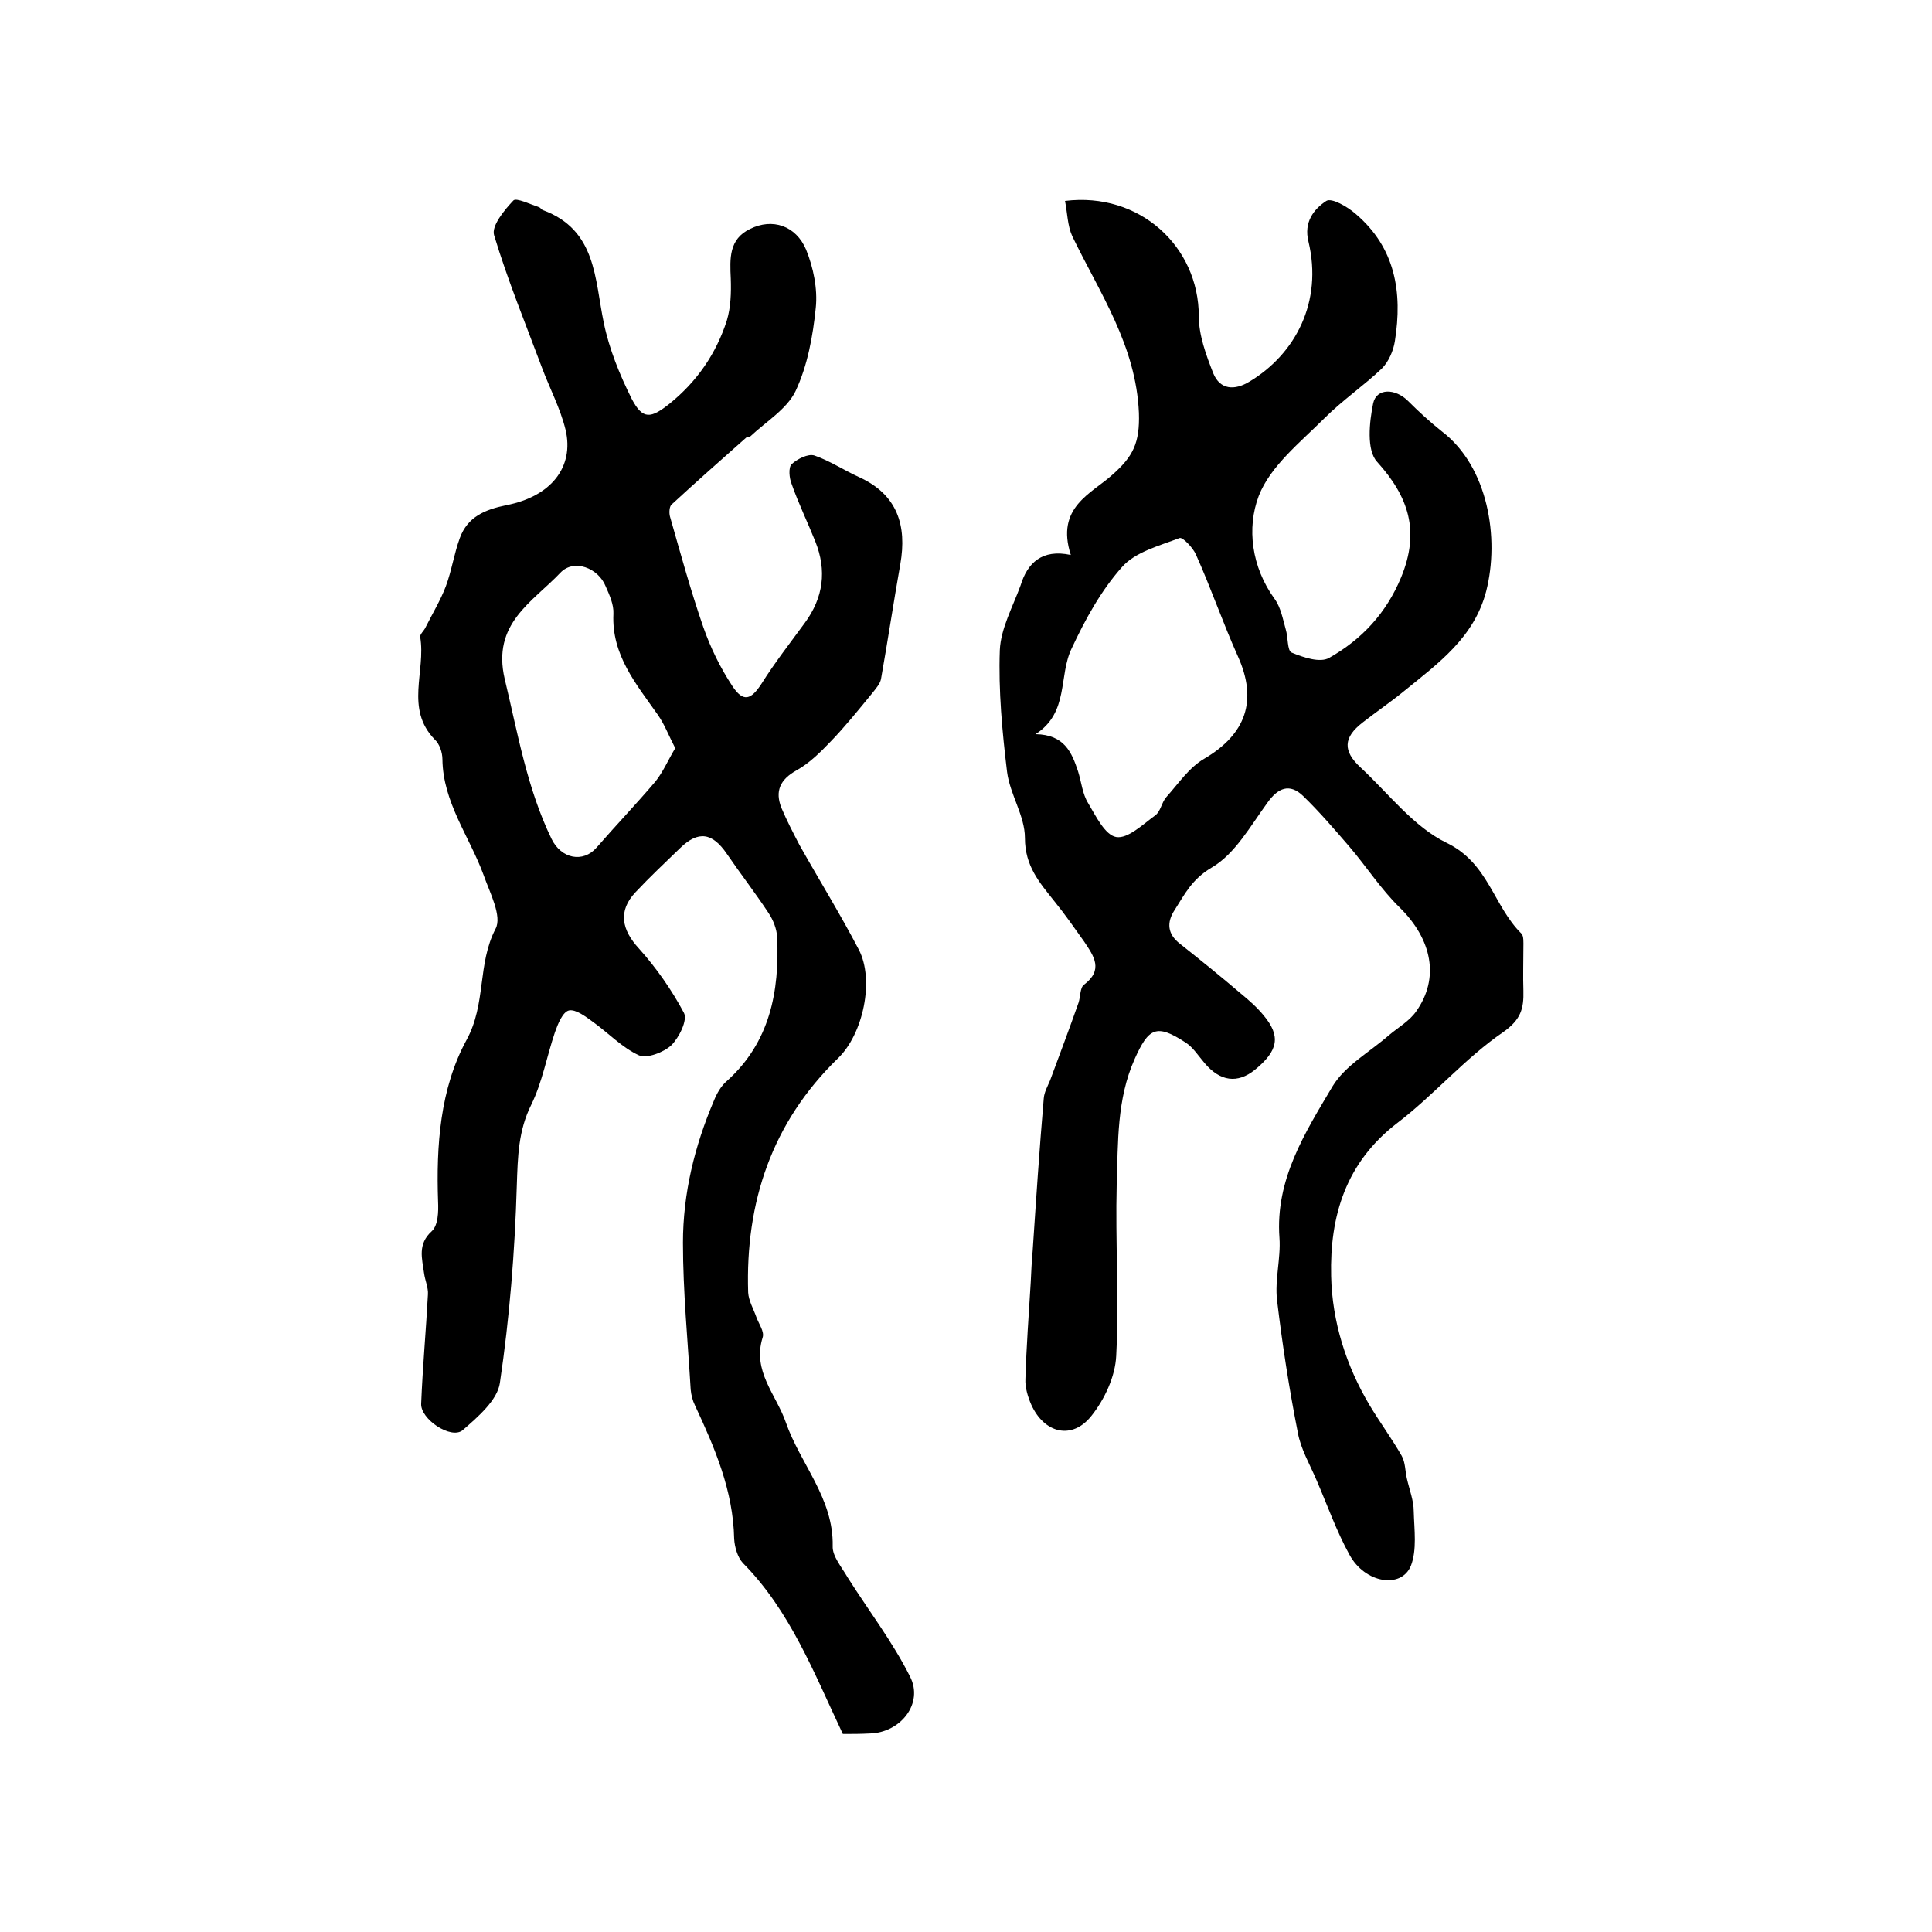 <?xml version="1.0" encoding="utf-8"?>
<!-- Generator: Adobe Illustrator 22.0.0, SVG Export Plug-In . SVG Version: 6.00 Build 0)  -->
<svg version="1.1" id="图层_1" xmlns="http://www.w3.org/2000/svg" xmlns:xlink="http://www.w3.org/1999/xlink" x="0px" y="0px"
	 viewBox="0 0 400 400" style="enable-background:new 0 0 400 400;" xml:space="preserve">
<style type="text/css">
	.st0{fill:#FFFFFF;}
</style>
<g>
	
	<path d="M174.5,359c-6-12.7-10.9-25.5-20.7-35.4c-1.1-1.2-1.7-3.3-1.8-5c-0.2-10-4-18.8-8.1-27.6c-0.5-1-0.8-2.2-0.9-3.3
		c-0.6-10.1-1.6-20.3-1.6-30.4c0-10.2,2.4-20,6.4-29.4c0.6-1.5,1.5-3.1,2.7-4.1c8.9-8,10.9-18.5,10.4-29.8c-0.1-1.7-0.8-3.5-1.8-5
		c-2.7-4.1-5.8-8.1-8.6-12.2c-3-4.4-5.9-4.9-9.7-1.2c-3.1,3-6.3,6-9.2,9.1c-3.7,3.9-2.9,7.8,0.7,11.7c3.6,4,6.8,8.6,9.3,13.3
		c0.8,1.5-1,5.1-2.6,6.7c-1.6,1.5-5.1,2.8-6.7,2.1c-3.5-1.6-6.3-4.6-9.5-6.9c-1.5-1.1-3.6-2.7-5-2.4c-1.3,0.3-2.3,2.8-2.9,4.5
		c-1.7,5-2.6,10.3-4.9,15c-2.7,5.4-2.8,10.8-3,16.7c-0.4,13.7-1.5,27.4-3.5,40.9c-0.5,3.6-4.6,7.1-7.7,9.8c-2.4,2-8.8-2.3-8.6-5.5
		c0.3-7.5,1-15.1,1.4-22.6c0.1-1.4-0.6-2.9-0.8-4.4c-0.4-3-1.4-6,1.6-8.7c1.3-1.2,1.4-4,1.3-6.1c-0.4-11.6,0.4-23.4,5.9-33.5
		c4.1-7.5,2.2-15.7,6-23c1.4-2.6-1.2-7.5-2.5-11.2c-2.9-7.9-8.4-15-8.5-23.9c0-1.4-0.6-3.2-1.6-4.1c-6.2-6.4-1.8-14.1-3-21.2
		c-0.1-0.6,0.8-1.3,1.1-2c1.4-2.8,3.1-5.6,4.2-8.5c1.2-3.2,1.7-6.7,2.9-10c1.6-4.4,5.2-5.9,9.6-6.8c9.3-1.8,14.1-7.9,12.3-15.6
		c-1.1-4.5-3.3-8.6-4.9-12.9c-3.4-9.1-7.1-18.1-9.9-27.4c-0.6-1.9,2.1-5.2,4-7.2c0.6-0.6,3.5,0.8,5.3,1.4c0.3,0.1,0.5,0.5,0.8,0.6
		c11.1,4.1,10.7,14.2,12.6,23.3c1.1,5.4,3.3,10.8,5.8,15.8c2.3,4.4,4,4,7.8,1c5.7-4.6,9.7-10.4,11.9-17.3c0.8-2.7,0.9-5.7,0.8-8.6
		c-0.2-4.2-0.4-8.2,4-10.3c4.6-2.3,9.5-0.7,11.6,4.3c1.5,3.7,2.4,8.1,2,12c-0.6,5.9-1.7,12-4.2,17.3c-1.8,3.7-6.1,6.3-9.3,9.3
		c-0.2,0.2-0.7,0.1-0.9,0.3c-5.2,4.6-10.4,9.2-15.5,13.9c-0.4,0.4-0.5,1.6-0.3,2.4c2.2,7.7,4.3,15.4,6.9,22.9
		c1.5,4.3,3.5,8.4,6,12.2c2.3,3.5,3.9,2.9,6.1-0.5c2.7-4.3,5.9-8.4,8.9-12.5c3.9-5.3,4.6-10.9,2.2-16.9c-1.6-4-3.5-7.9-4.9-11.9
		c-0.5-1.2-0.7-3.4,0-4.1c1.2-1.1,3.4-2.2,4.7-1.8c3.2,1.1,6.2,3.1,9.3,4.5c7.9,3.6,9.9,10,8.5,18c-1.4,7.9-2.6,15.9-4,23.8
		c-0.2,1-1.1,2-1.8,2.9c-2.8,3.4-5.6,6.9-8.6,10c-2.1,2.2-4.4,4.5-7.1,6c-3.4,1.9-4.5,4.3-3.1,7.8c1.1,2.6,2.4,5.1,3.7,7.6
		c4.1,7.3,8.5,14.4,12.3,21.7c3.3,6.3,0.9,17.5-4.3,22.5c-13.7,13.3-19.2,29.8-18.6,48.5c0.1,1.7,1.1,3.4,1.7,5.1
		c0.5,1.4,1.7,3,1.3,4.2c-2.2,7,2.8,11.8,4.8,17.6c3,8.6,9.9,15.7,9.7,25.6c-0.1,2.1,1.9,4.4,3.1,6.5c4.3,6.8,9.3,13.3,12.9,20.5
		c2.9,5.6-2,11.7-8.4,11.8C178.2,359,176.4,359,174.5,359z M139.8,154.9c-1.4-2.7-2.2-4.9-3.6-6.9c-4.5-6.4-9.6-12.4-9.2-20.9
		c0.1-1.9-0.8-3.9-1.6-5.7c-1.5-3.8-6.6-5.8-9.4-2.8c-5.8,6.1-14.2,10.5-11.5,22c2.7,11.2,4.6,22.6,9.7,33.1c2,4.1,6.5,5,9.3,1.8
		c4-4.6,8.2-9,12.2-13.7C137.3,159.8,138.3,157.4,139.8,154.9z"/>
	<path d="M221.7,114.9c-3.2-9.9,4.3-12.7,8.6-16.6c4.3-3.8,5.7-6.6,5.5-12.8c-0.6-14-8.1-24.8-13.8-36.6c-1-2.2-1-4.8-1.5-7.3
		c15.4-1.9,27.7,9.4,27.7,23.9c0,3.9,1.5,8,3,11.8c1.4,3.4,4.4,3.6,7.5,1.7c9.5-5.7,15.2-16.5,12.2-29c-1-4,1.1-6.7,3.7-8.4
		c1.1-0.7,4.4,1.2,6.1,2.7c8.2,7,9.7,16.2,8.1,26.3c-0.3,2-1.3,4.3-2.7,5.7c-3.8,3.6-8.2,6.6-11.9,10.3c-5,5-11.2,9.9-13.6,16.1
		c-2.5,6.6-1.5,14.7,3.3,21.3c1.3,1.8,1.7,4.2,2.3,6.3c0.5,1.6,0.3,4.4,1.2,4.8c2.4,1,5.9,2.2,7.8,1.1c6.7-3.8,11.8-9.2,14.9-16.7
		c3.9-9.5,1.6-16.6-5-23.9c-2.2-2.4-1.6-8.2-0.8-12.1c0.7-3.2,4.6-3.1,7.2-0.5c2.2,2.2,4.6,4.4,7,6.3c9.6,7.3,12,22.1,9.2,33.1
		c-2.5,9.6-9.9,14.9-16.9,20.6c-2.8,2.3-5.9,4.4-8.7,6.6c-4,3.1-4.1,5.9-0.4,9.3c5.8,5.4,11,12.3,17.8,15.6
		c8.7,4.2,9.7,13.1,15.5,18.8c0.5,0.5,0.4,1.9,0.4,2.8c0,3-0.1,6,0,9c0.1,3.7-0.5,6-4.2,8.6c-7.9,5.4-14.3,13-21.9,18.8
		c-10.7,8.2-14,19.3-13.7,31.7c0.2,9.4,3.1,18.6,8,26.8c2.1,3.5,4.6,6.9,6.6,10.4c0.8,1.4,0.7,3.2,1.1,4.8c0.5,2.2,1.4,4.5,1.4,6.7
		c0.1,3.8,0.7,8-0.6,11.3c-2,4.8-9.5,3.6-12.7-2.3c-2.7-4.9-4.6-10.3-6.8-15.4c-1.4-3.3-3.3-6.5-3.9-9.9c-1.8-9.1-3.2-18.2-4.3-27.4
		c-0.5-4.2,0.8-8.7,0.5-12.9c-0.9-12.1,5.3-21.8,11-31.4c2.6-4.3,7.7-7.1,11.7-10.6c1.9-1.6,4.2-2.9,5.6-4.9
		c4.9-6.9,3.3-14.9-3.4-21.5c-3.9-3.8-6.9-8.5-10.5-12.7c-3.1-3.6-6.2-7.2-9.5-10.4c-2.8-2.7-5.2-1.7-7.4,1.4
		c-3.5,4.8-6.7,10.6-11.5,13.4c-4.1,2.4-5.6,5.5-7.7,8.8c-1.7,2.6-1.5,5,1.1,7c4.3,3.4,8.5,6.8,12.6,10.3c1.7,1.4,3.3,2.8,4.7,4.5
		c3.6,4.3,3.1,7.3-1.8,11.3c-3.6,2.9-7.2,2.4-10.4-1.4c-1.3-1.5-2.4-3.3-4-4.3c-6-3.9-7.6-3-10.5,3.5c-3.7,8.3-3.4,17.2-3.7,25.9
		c-0.3,11.8,0.5,23.7-0.1,35.5c-0.2,4.3-2.4,9-5.1,12.4c-4,5.1-9.8,3.7-12.5-2.3c-0.7-1.6-1.3-3.6-1.2-5.3c0.2-6.7,0.7-13.4,1.1-20
		c0.1-2.2,0.2-4.3,0.4-6.5c0.7-10.5,1.4-21.1,2.3-31.6c0.1-1.3,0.8-2.5,1.3-3.7c2-5.4,4-10.7,5.9-16.1c0.4-1.2,0.3-3.1,1.1-3.7
		c4.1-3.1,2.1-5.9,0.1-8.9c-2-2.8-4-5.7-6.2-8.4c-3.1-3.9-6.1-7.3-6.1-13.1c0-4.6-3.1-9-3.7-13.7c-1-8.3-1.8-16.8-1.5-25.2
		c0.2-4.5,2.7-9,4.3-13.4C212.7,116.6,215.7,113.6,221.7,114.9z M214.4,152c6,0.1,7.5,3.8,8.8,7.7c0.7,2.2,0.9,4.7,2.1,6.6
		c1.6,2.7,3.5,6.6,5.8,7c2.4,0.4,5.5-2.6,8.1-4.5c1.1-0.8,1.3-2.7,2.3-3.8c2.5-2.8,4.7-6.1,7.8-7.9c8.7-5.1,11.1-12.1,7-21.2
		c-3.1-6.9-5.6-14.2-8.7-21.1c-0.6-1.4-2.8-3.7-3.4-3.4c-4.2,1.6-9.2,2.9-11.9,6c-4.3,4.8-7.6,10.8-10.4,16.8
		C219.1,139.9,221.4,147.5,214.4,152z"/>
	
	
</g>
</svg>
